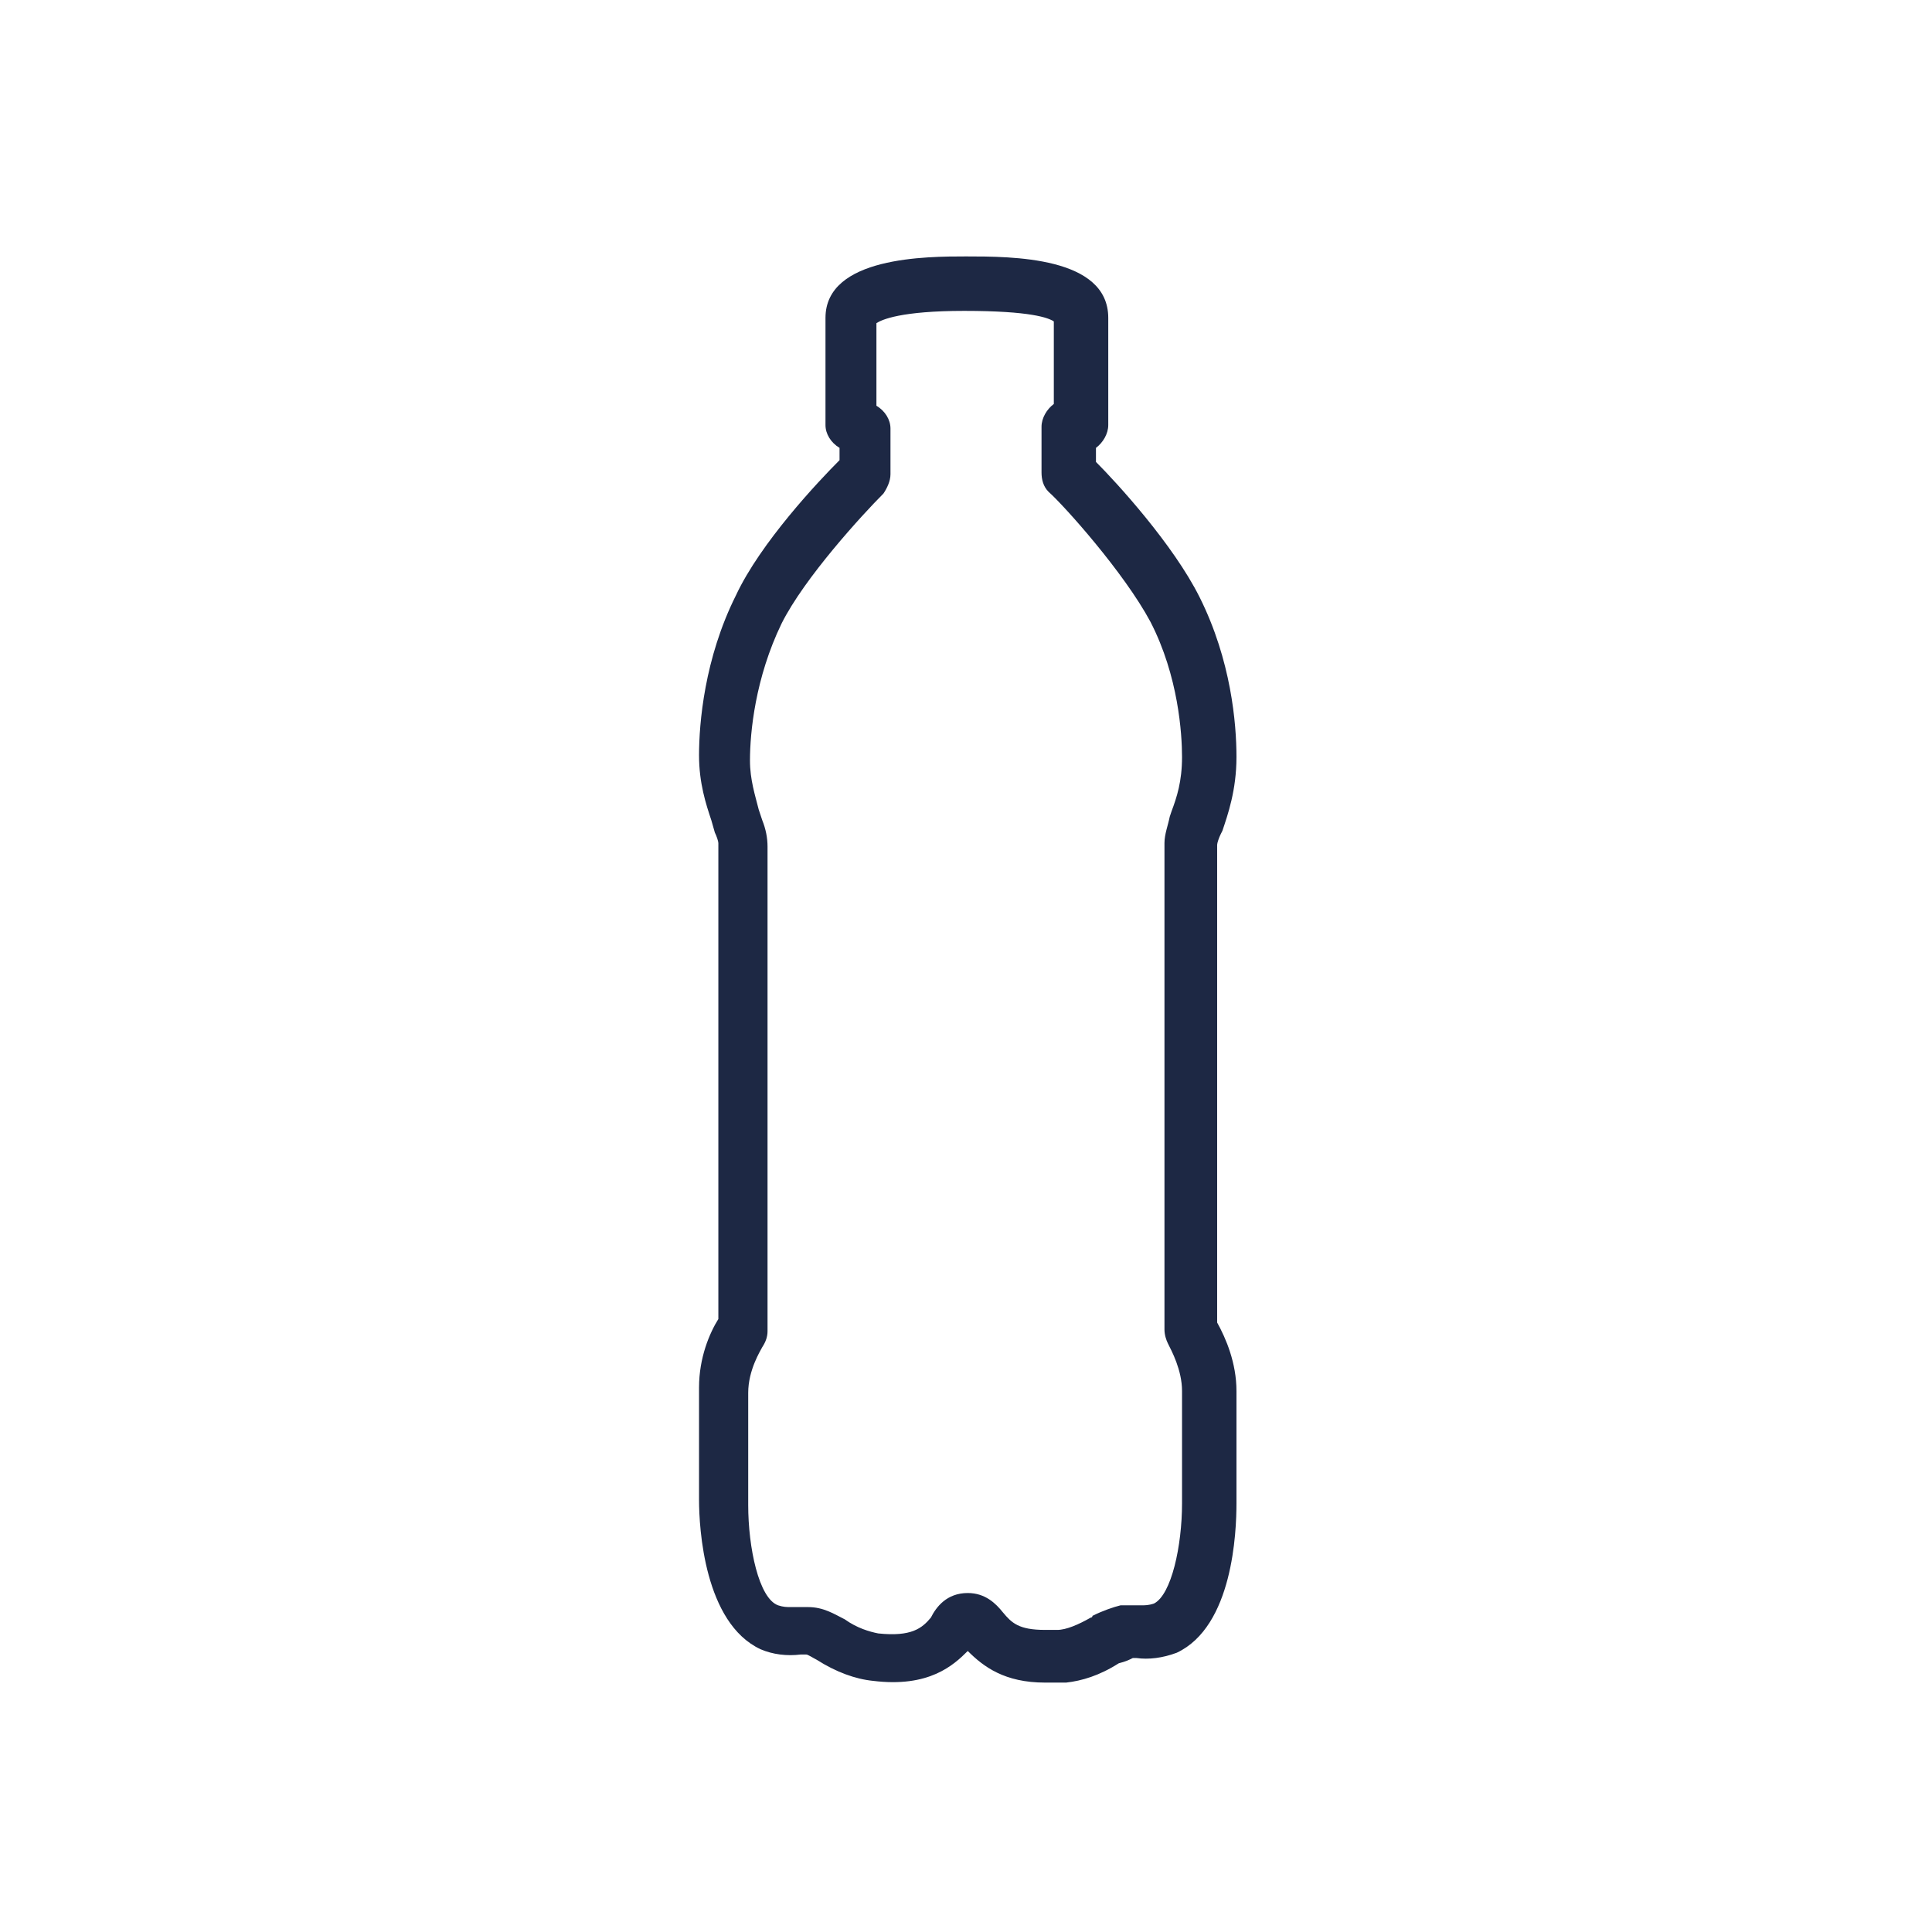 <?xml version="1.0" encoding="utf-8"?>
<!-- Generator: Adobe Illustrator 21.0.0, SVG Export Plug-In . SVG Version: 6.00 Build 0)  -->
<svg version="1.1" id="Capa_1" xmlns="http://www.w3.org/2000/svg" xmlns:xlink="http://www.w3.org/1999/xlink" x="0px" y="0px"
	 viewBox="0 0 110 110" style="enable-background:new 0 0 110 110;" xml:space="preserve">
<style type="text/css">
	.st0{fill:#1D2844;}
</style>
<g>
	<path class="st0" d="M59.5,95.8c-2.3,0-3.5-0.9-4.4-1.8c-0.8,0.8-2.2,2.1-5.4,1.7c-1-0.1-2.1-0.5-3.2-1.2c-0.2-0.1-0.5-0.3-0.6-0.3
		h-0.3c-0.8,0.1-1.6,0-2.3-0.3c-3.2-1.5-3.5-6.9-3.5-8.5V79c0-1.7,0.6-3.1,1.1-3.9V48c0-0.1-0.1-0.4-0.2-0.6l-0.2-0.7
		c-0.3-0.9-0.7-2.1-0.7-3.7c0-1.8,0.3-5.5,2.1-9.1c1.4-3,4.7-6.5,5.9-7.7v-0.7c-0.5-0.3-0.8-0.8-0.8-1.3v-6.1c0-3.5,5.8-3.5,8-3.5
		c2.6,0,8.1,0,8.1,3.5v6.1c0,0.5-0.3,1-0.7,1.3v0.8c1.2,1.2,4.4,4.7,5.9,7.7c1.8,3.6,2.1,7.2,2.1,9.1c0,1.9-0.5,3.3-0.8,4.2
		l-0.1,0.2c-0.1,0.2-0.2,0.5-0.2,0.6v27.2c0.5,0.9,1.1,2.3,1.1,3.9v6.4c0,1.6-0.2,7-3.4,8.5c-0.8,0.3-1.6,0.4-2.3,0.3h-0.2
		c-0.2,0.1-0.4,0.2-0.8,0.3c-1.1,0.7-2.1,1-3,1.1C60.1,95.8,59.6,95.8,59.5,95.8z M55.1,90.7c1,0,1.6,0.6,2,1.1c0.5,0.6,0.9,1,2.4,1
		c0.1,0,0.3,0,0.5,0c0.1,0,0.2,0,0.2,0c0.5,0,1.2-0.3,1.9-0.7c0,0,0.1,0,0.1-0.1c0.6-0.3,1.2-0.5,1.6-0.6c0.1,0,0.2,0,0.4,0h0.5
		c0.1,0,0.2,0,0.3,0c0.2,0,0.4,0,0.7-0.1c1-0.5,1.6-3.3,1.6-5.7v-6.4c0-1.2-0.6-2.3-0.8-2.7c-0.1-0.2-0.2-0.5-0.2-0.8V48
		c0-0.5,0.2-1,0.3-1.5l0.1-0.3c0.3-0.8,0.6-1.7,0.6-3.1c0-1.3-0.2-4.6-1.8-7.7c-1.5-2.8-4.9-6.6-5.8-7.4c-0.3-0.3-0.4-0.7-0.4-1.1
		v-2.6c0-0.5,0.3-1,0.7-1.3v-4.7c-0.3-0.2-1.3-0.6-5.1-0.6c-3.6,0-4.7,0.5-5,0.7v4.7c0.5,0.3,0.8,0.8,0.8,1.3V27
		c0,0.4-0.2,0.8-0.4,1.1c-1.2,1.2-4.5,4.8-5.8,7.4c-1.5,3.1-1.8,6.2-1.8,7.8c0,1.1,0.3,2,0.5,2.8l0.2,0.6c0.2,0.5,0.3,1,0.3,1.5
		v27.6c0,0.3-0.1,0.6-0.3,0.9c-0.1,0.2-0.8,1.3-0.8,2.6v6.4c0,2.4,0.6,5.3,1.7,5.7c0.3,0.1,0.5,0.1,0.7,0.1c0.1,0,0.2,0,0.3,0H46
		c0.9,0,1.5,0.4,2.1,0.7c0.7,0.5,1.4,0.7,1.9,0.8c1.9,0.2,2.5-0.3,3-0.9C53.3,91.5,53.9,90.7,55.1,90.7z"/>
</g>
</svg>
